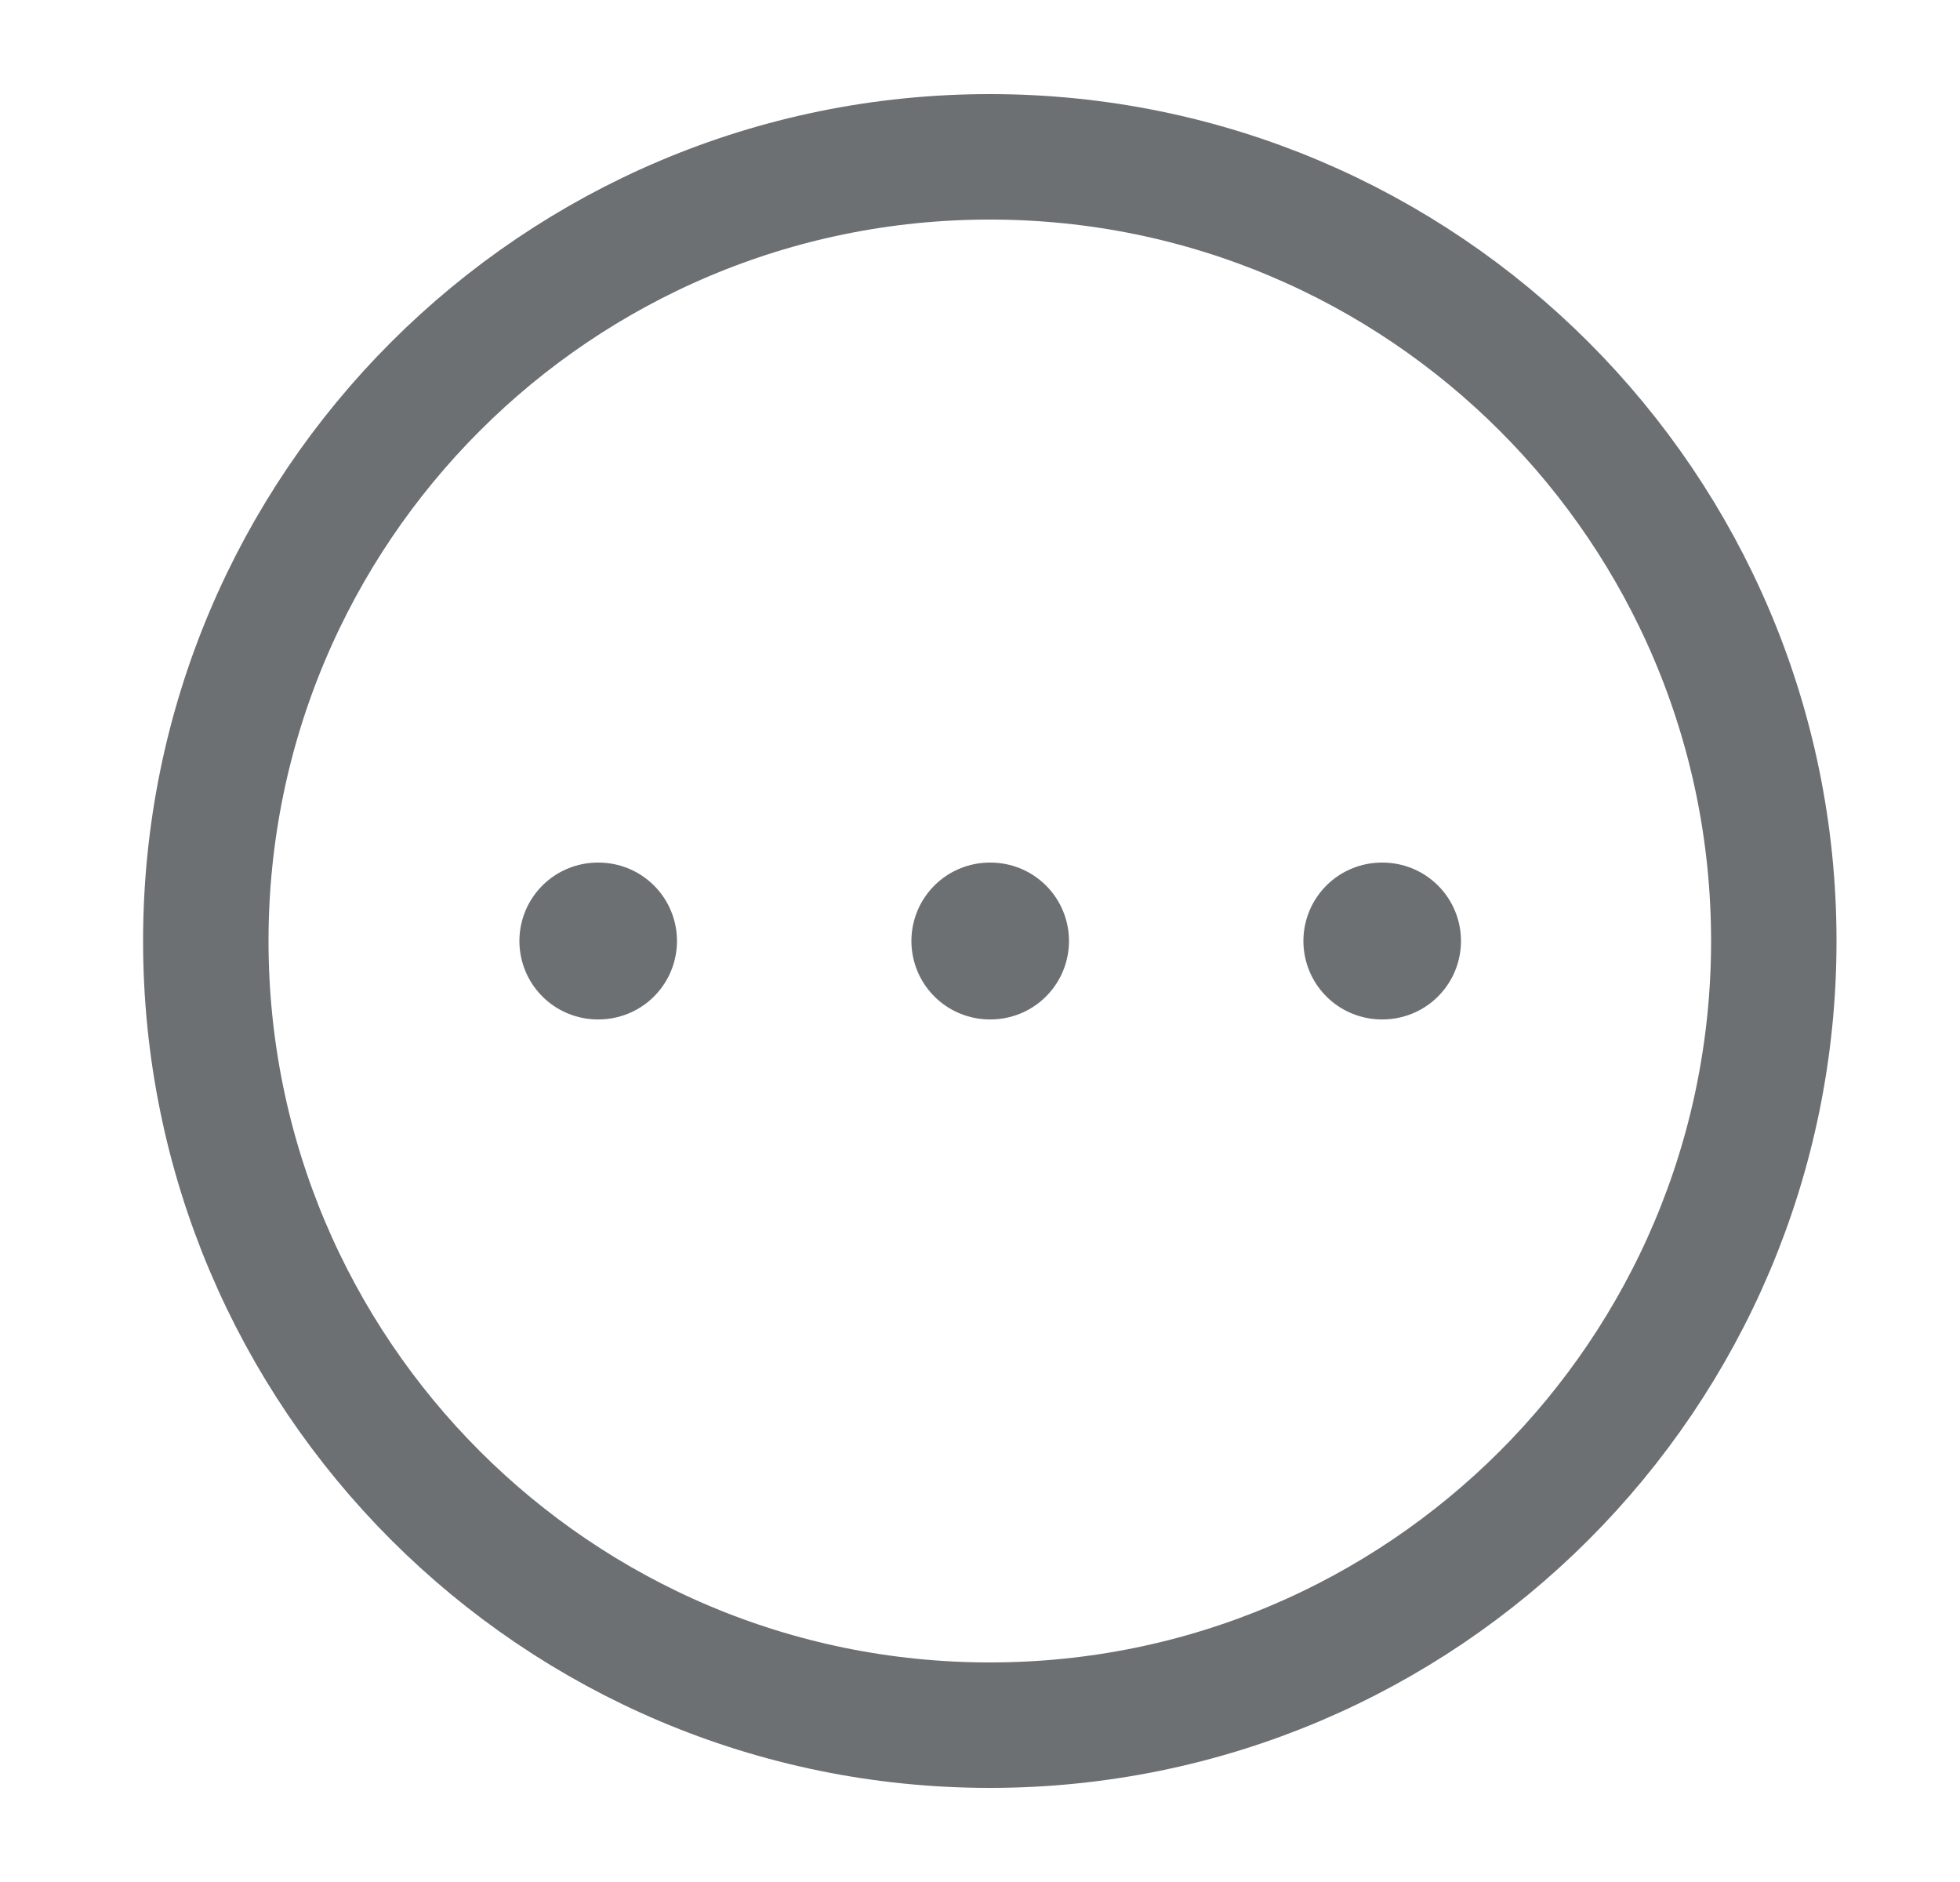 <svg width="25" height="24" viewBox="0 0 25 24" fill="none" xmlns="http://www.w3.org/2000/svg">
<path d="M12.625 22C18.148 22 22.625 17.523 22.625 12C22.625 6.477 18.148 2 12.625 2C7.102 2 2.625 6.477 2.625 12C2.625 17.523 7.102 22 12.625 22Z" stroke="#6C7073" stroke-width="1.6" stroke-linecap="round" stroke-linejoin="round"/>
<path d="M17.625 12H17.635" stroke="#6C7073" stroke-width="2" stroke-linecap="round" stroke-linejoin="round"/>
<path d="M12.625 12H12.635" stroke="#6C7073" stroke-width="2" stroke-linecap="round" stroke-linejoin="round"/>
<path d="M7.625 12H7.635" stroke="#6C7073" stroke-width="2" stroke-linecap="round" stroke-linejoin="round"/>
</svg>
